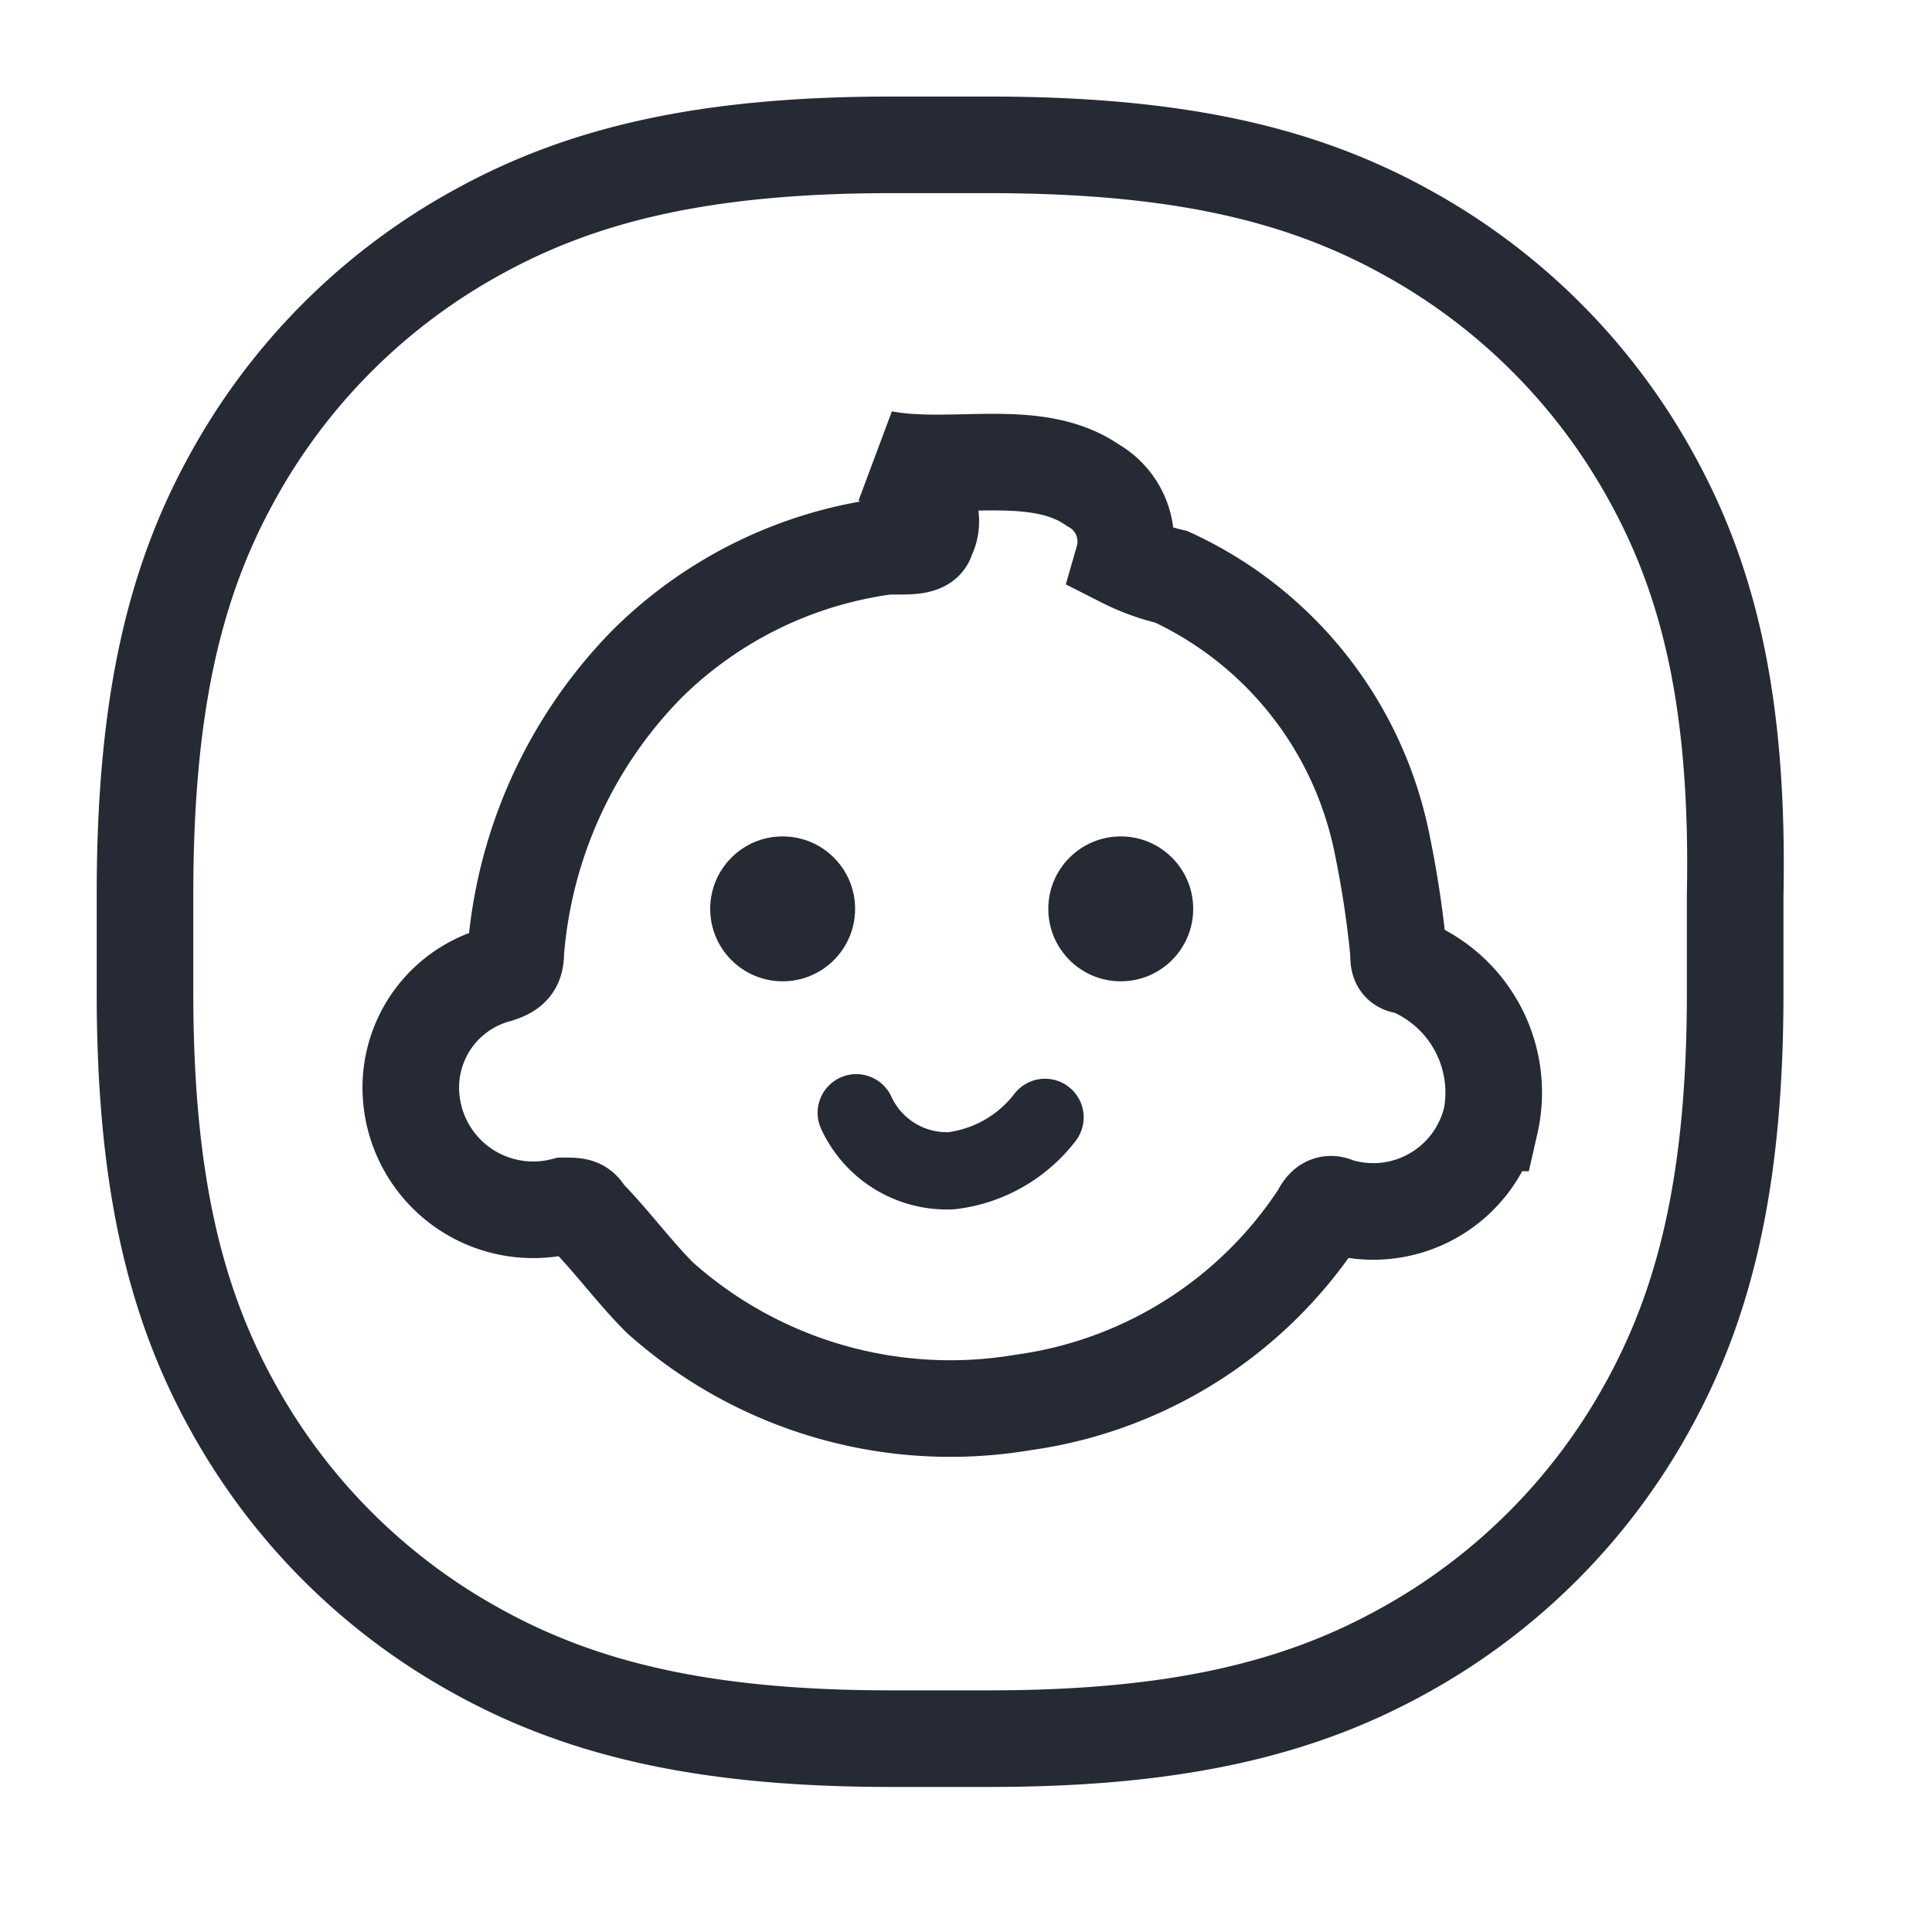 <svg xmlns="http://www.w3.org/2000/svg" xmlns:xlink="http://www.w3.org/1999/xlink" width="40" height="40" viewBox="0 0 40 40"><defs><style>.a,.c,.e{fill:none;}.a{stroke:#707070;}.b{clip-path:url(#a);}.c,.e{stroke:#252a34;}.c{stroke-width:2px;}.d{fill:#252a34;}.e{stroke-linecap:round;stroke-width:1.6px;}</style><clipPath id="a"><rect class="a" width="40" height="40" transform="translate(215 462)"/></clipPath></defs><g class="b" transform="translate(-215 -462)"><g transform="translate(-1208.5 -47.5)"><path class="c" d="M-903.8-120.3a12.832,12.832,0,0,0-5.1-5.1c-2.175-1.2-4.724-1.8-8.624-1.8h-2.025c-3.825,0-6.374.6-8.549,1.8a12.832,12.832,0,0,0-5.1,5.1c-1.2,2.175-1.8,4.724-1.8,8.624v2.025c0,3.825.6,6.374,1.8,8.549a12.833,12.833,0,0,0,5.1,5.1c2.175,1.2,4.724,1.8,8.549,1.8h2.025c3.825,0,6.374-.6,8.549-1.8a12.834,12.834,0,0,0,5.1-5.1c1.2-2.175,1.8-4.725,1.8-8.549v-2.025c.075-3.9-.525-6.449-1.725-8.624Z" transform="translate(2361.5 639.699)"/><g transform="translate(0.204 -0.183)"><path class="c" d="M746.941,117.351a2.512,2.512,0,0,1-3.166,1.719c-.181-.09-.271,0-.362.181a8.765,8.765,0,0,1-6.151,3.889,9.023,9.023,0,0,1-7.507-2.171c-.543-.543-1-1.176-1.538-1.719-.091-.181-.181-.181-.452-.181a2.534,2.534,0,0,1-3.166-2.352,2.422,2.422,0,0,1,1.809-2.442c.271-.09.362-.181.362-.452a9.584,9.584,0,0,1,2.714-5.97,8.665,8.665,0,0,1,4.975-2.442h.271c.181,0,.543,0,.543-.181.181-.271.181-.995-.9-1.628,1.447.271,3.166-.271,4.342.543a1.338,1.338,0,0,1,.633,1.538,4.41,4.41,0,0,0,.995.362,7.764,7.764,0,0,1,4.342,5.427,21.146,21.146,0,0,1,.362,2.352c0,.181,0,.271.181.271a2.824,2.824,0,0,1,1.719,3.256Z" transform="translate(707.204 415.581)"/><circle class="d" cx="1.5" cy="1.5" r="1.5" transform="translate(1438 527)"/><circle class="d" cx="1.5" cy="1.5" r="1.5" transform="translate(1445 527)"/><path class="e" d="M3.932,2.817A2.875,2.875,0,0,1,1.991,3.922a2.064,2.064,0,0,1-1.967-1.2" transform="translate(1441 530)"/></g></g></g></svg>